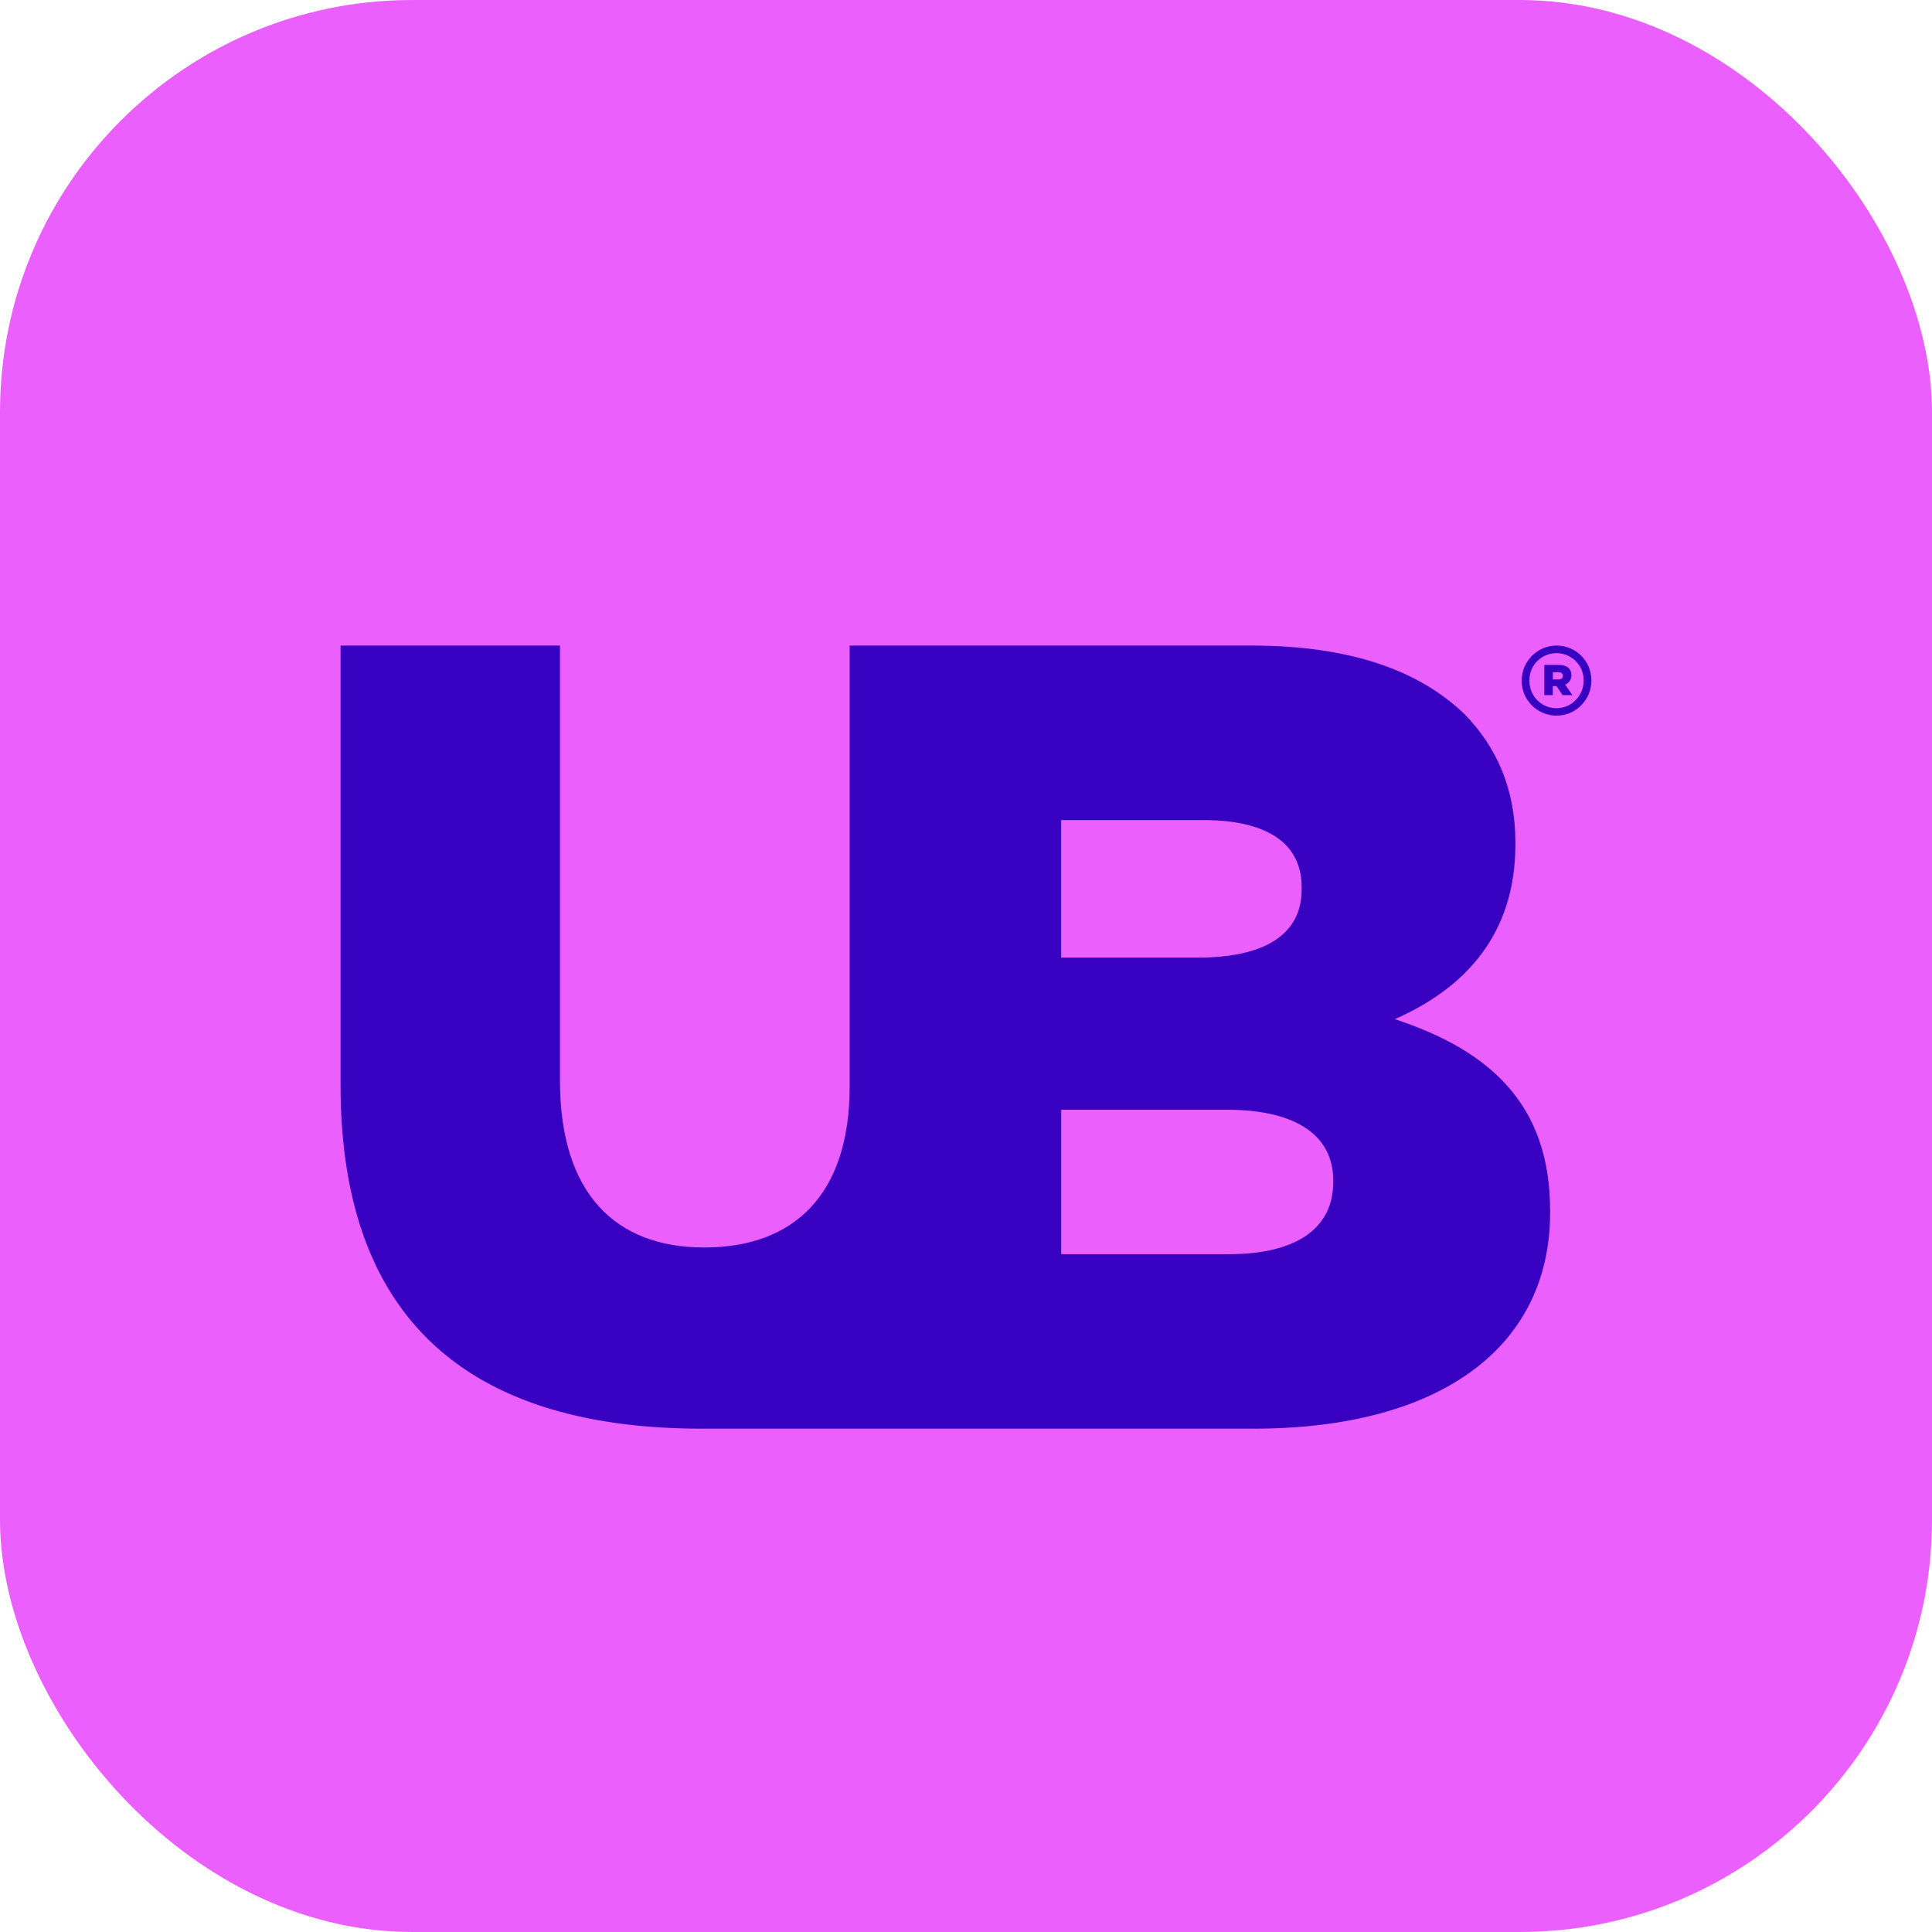 <svg xmlns="http://www.w3.org/2000/svg" id="Layer_2" data-name="Layer 2" viewBox="0 0 516 516"><defs><style>.cls-2{stroke-width:0;fill:#3800c1}</style></defs><g id="Layer_1-2" data-name="Layer 1"><rect width="516" height="516" fill="#eb5fff" stroke-width="0" rx="110.08" ry="110.08"/><path d="M372.51 272.19c18.5-8.09 32.22-22.41 32.22-46.6v-.6c0-14.32-5.04-25.39-13.39-34.07-12.26-11.93-30.83-18.5-57.08-18.5H226.93v117.74c0 29.23-15.18 43.02-38.85 43.02s-38.52-14.39-38.52-44.55V172.42h-58.6v117.4c0 65.43 37.39 91.75 96.52 91.75h147.37c49.85 0 79.15-21.81 79.15-57.67v-.6c0-28.37-16.11-42.76-41.5-51.11zm-89.1-53.16h37.99c17.04 0 26.25 6.23 26.25 17.9v.6c0 12.26-10.14 18.23-27.78 18.23h-36.46v-36.73zm72.66 96.78c0 12.26-9.88 19.16-27.84 19.16h-44.81v-38.58h44.22c19.42 0 28.44 7.49 28.44 18.83v.6zm59.65-143.39c-5.14 0-9.31 4.21-9.31 9.36v.04c0 5.14 4.17 9.31 9.31 9.31s9.31-4.17 9.31-9.4-4.17-9.31-9.31-9.31zm0 16.73c-4.05 0-7.25-3.2-7.25-7.38s3.25-7.33 7.25-7.33 7.25 3.2 7.25 7.29v.04c0 4.05-3.25 7.38-7.25 7.38z" class="cls-2"/><path d="M418.01 182.85c1.02-.4 1.68-1.28 1.68-2.52 0-1.9-1.39-2.74-3.36-2.74h-3.87v8.06h2.26v-2.41h.99l1.61 2.41h2.63l-1.93-2.81zm-1.82-1.38h-1.46v-1.93h1.46c.8 0 1.24.36 1.24.95s-.44.99-1.24.99z" class="cls-2"/></g></svg>